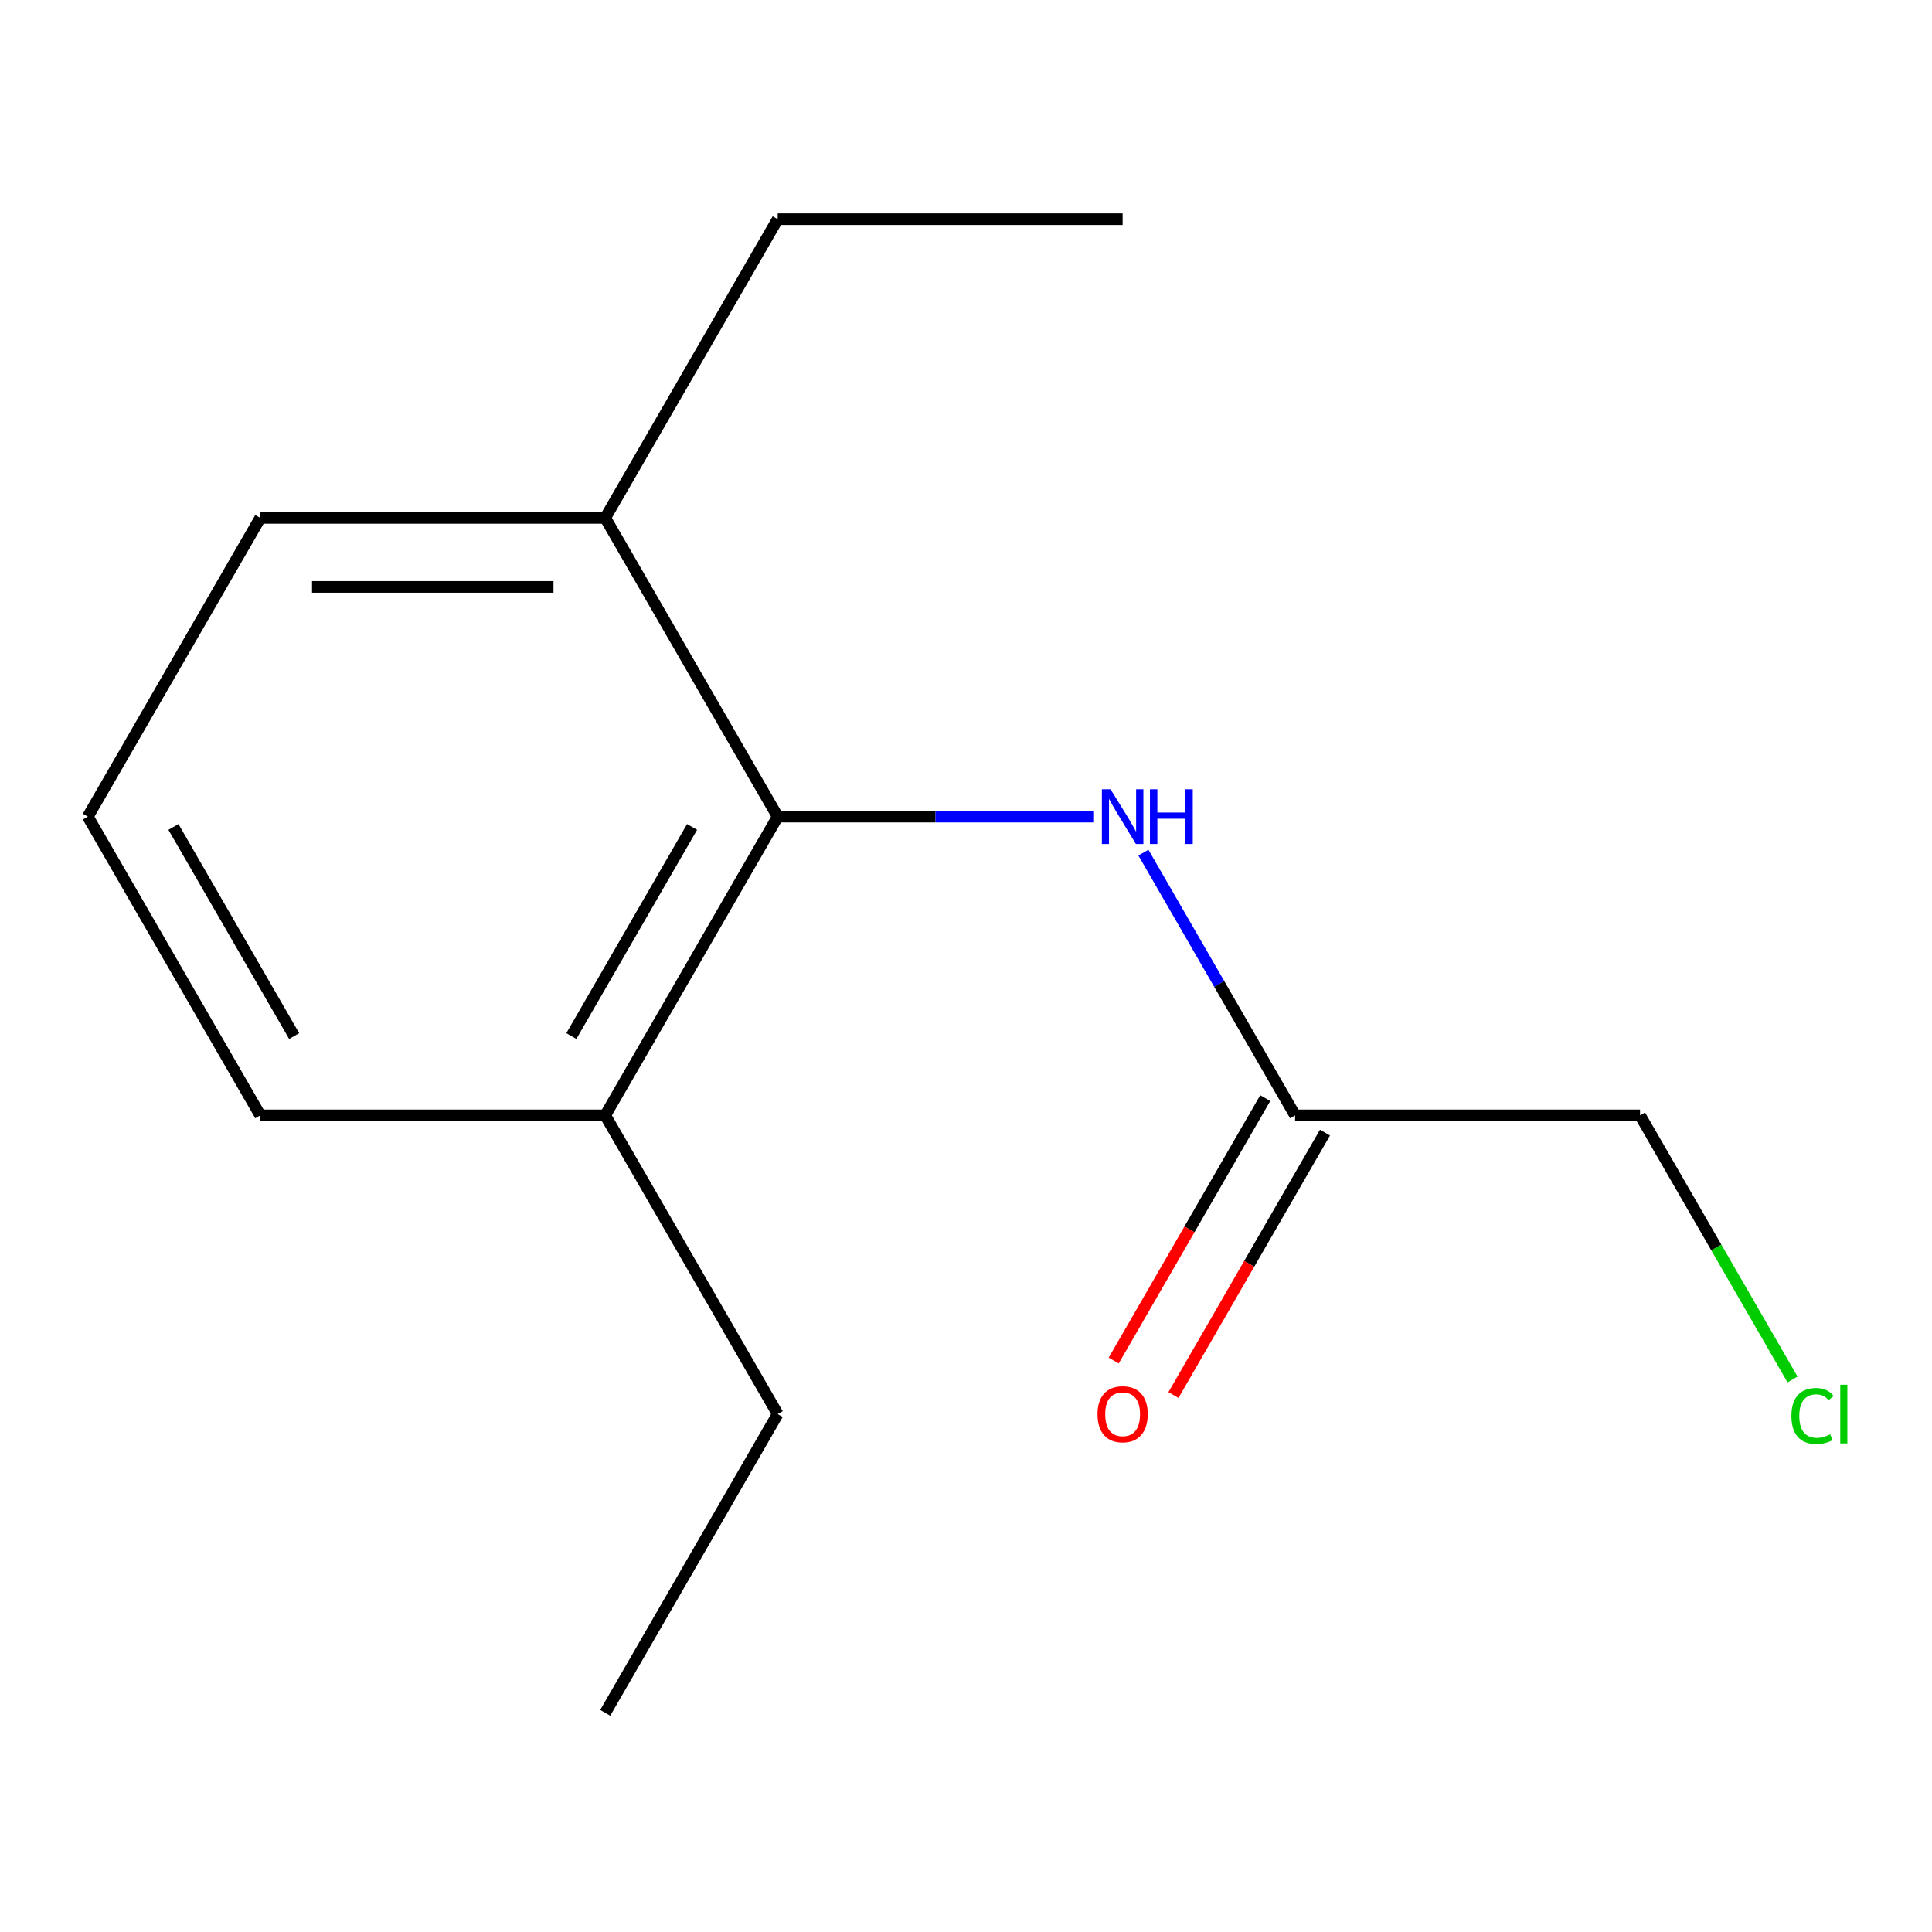 <?xml version='1.0' encoding='iso-8859-1'?>
<svg version='1.1' baseProfile='full'
              xmlns='http://www.w3.org/2000/svg'
                      xmlns:rdkit='http://www.rdkit.org/xml'
                      xmlns:xlink='http://www.w3.org/1999/xlink'
                  xml:space='preserve'
width='1000px' height='1000px' viewBox='0 0 1000 1000'>
<!-- END OF HEADER -->
<rect style='opacity:1.0;fill:#FFFFFF;stroke:none' width='1000' height='1000' x='0' y='0'> </rect>
<path class='bond-0' d='M 402.533,422.69 L 484.201,422.69' style='fill:none;fill-rule:evenodd;stroke:#000000;stroke-width:6px;stroke-linecap:butt;stroke-linejoin:miter;stroke-opacity:1' />
<path class='bond-0' d='M 484.201,422.69 L 565.869,422.69' style='fill:none;fill-rule:evenodd;stroke:#0000FF;stroke-width:6px;stroke-linecap:butt;stroke-linejoin:miter;stroke-opacity:1' />
<path class='bond-2' d='M 402.533,422.69 L 313.263,577.31' style='fill:none;fill-rule:evenodd;stroke:#000000;stroke-width:6px;stroke-linecap:butt;stroke-linejoin:miter;stroke-opacity:1' />
<path class='bond-2' d='M 358.219,428.029 L 295.73,536.263' style='fill:none;fill-rule:evenodd;stroke:#000000;stroke-width:6px;stroke-linecap:butt;stroke-linejoin:miter;stroke-opacity:1' />
<path class='bond-3' d='M 402.533,422.69 L 313.263,268.071' style='fill:none;fill-rule:evenodd;stroke:#000000;stroke-width:6px;stroke-linecap:butt;stroke-linejoin:miter;stroke-opacity:1' />
<path class='bond-1' d='M 591.825,441.314 L 631.083,509.312' style='fill:none;fill-rule:evenodd;stroke:#0000FF;stroke-width:6px;stroke-linecap:butt;stroke-linejoin:miter;stroke-opacity:1' />
<path class='bond-1' d='M 631.083,509.312 L 670.342,577.31' style='fill:none;fill-rule:evenodd;stroke:#000000;stroke-width:6px;stroke-linecap:butt;stroke-linejoin:miter;stroke-opacity:1' />
<path class='bond-4' d='M 654.88,568.383 L 615.667,636.301' style='fill:none;fill-rule:evenodd;stroke:#000000;stroke-width:6px;stroke-linecap:butt;stroke-linejoin:miter;stroke-opacity:1' />
<path class='bond-4' d='M 615.667,636.301 L 576.455,704.219' style='fill:none;fill-rule:evenodd;stroke:#FF0000;stroke-width:6px;stroke-linecap:butt;stroke-linejoin:miter;stroke-opacity:1' />
<path class='bond-4' d='M 685.804,586.237 L 646.591,654.155' style='fill:none;fill-rule:evenodd;stroke:#000000;stroke-width:6px;stroke-linecap:butt;stroke-linejoin:miter;stroke-opacity:1' />
<path class='bond-4' d='M 646.591,654.155 L 607.379,722.073' style='fill:none;fill-rule:evenodd;stroke:#FF0000;stroke-width:6px;stroke-linecap:butt;stroke-linejoin:miter;stroke-opacity:1' />
<path class='bond-6' d='M 670.342,577.31 L 848.881,577.31' style='fill:none;fill-rule:evenodd;stroke:#000000;stroke-width:6px;stroke-linecap:butt;stroke-linejoin:miter;stroke-opacity:1' />
<path class='bond-8' d='M 313.263,577.31 L 134.724,577.31' style='fill:none;fill-rule:evenodd;stroke:#000000;stroke-width:6px;stroke-linecap:butt;stroke-linejoin:miter;stroke-opacity:1' />
<path class='bond-11' d='M 313.263,577.31 L 402.533,731.929' style='fill:none;fill-rule:evenodd;stroke:#000000;stroke-width:6px;stroke-linecap:butt;stroke-linejoin:miter;stroke-opacity:1' />
<path class='bond-9' d='M 313.263,268.071 L 134.724,268.071' style='fill:none;fill-rule:evenodd;stroke:#000000;stroke-width:6px;stroke-linecap:butt;stroke-linejoin:miter;stroke-opacity:1' />
<path class='bond-9' d='M 286.483,303.779 L 161.505,303.779' style='fill:none;fill-rule:evenodd;stroke:#000000;stroke-width:6px;stroke-linecap:butt;stroke-linejoin:miter;stroke-opacity:1' />
<path class='bond-10' d='M 313.263,268.071 L 402.533,113.451' style='fill:none;fill-rule:evenodd;stroke:#000000;stroke-width:6px;stroke-linecap:butt;stroke-linejoin:miter;stroke-opacity:1' />
<path class='bond-5' d='M 927.803,714.006 L 888.342,645.658' style='fill:none;fill-rule:evenodd;stroke:#00CC00;stroke-width:6px;stroke-linecap:butt;stroke-linejoin:miter;stroke-opacity:1' />
<path class='bond-5' d='M 888.342,645.658 L 848.881,577.31' style='fill:none;fill-rule:evenodd;stroke:#000000;stroke-width:6px;stroke-linecap:butt;stroke-linejoin:miter;stroke-opacity:1' />
<path class='bond-7' d='M 45.455,422.69 L 134.724,268.071' style='fill:none;fill-rule:evenodd;stroke:#000000;stroke-width:6px;stroke-linecap:butt;stroke-linejoin:miter;stroke-opacity:1' />
<path class='bond-14' d='M 45.455,422.69 L 134.724,577.31' style='fill:none;fill-rule:evenodd;stroke:#000000;stroke-width:6px;stroke-linecap:butt;stroke-linejoin:miter;stroke-opacity:1' />
<path class='bond-14' d='M 89.769,428.029 L 152.258,536.263' style='fill:none;fill-rule:evenodd;stroke:#000000;stroke-width:6px;stroke-linecap:butt;stroke-linejoin:miter;stroke-opacity:1' />
<path class='bond-12' d='M 402.533,113.451 L 581.072,113.451' style='fill:none;fill-rule:evenodd;stroke:#000000;stroke-width:6px;stroke-linecap:butt;stroke-linejoin:miter;stroke-opacity:1' />
<path class='bond-13' d='M 402.533,731.929 L 313.263,886.549' style='fill:none;fill-rule:evenodd;stroke:#000000;stroke-width:6px;stroke-linecap:butt;stroke-linejoin:miter;stroke-opacity:1' />
<path  class='atom-1' d='M 574.812 408.53
L 584.092 423.53
Q 585.012 425.01, 586.492 427.69
Q 587.972 430.37, 588.052 430.53
L 588.052 408.53
L 591.812 408.53
L 591.812 436.85
L 587.932 436.85
L 577.972 420.45
Q 576.812 418.53, 575.572 416.33
Q 574.372 414.13, 574.012 413.45
L 574.012 436.85
L 570.332 436.85
L 570.332 408.53
L 574.812 408.53
' fill='#0000FF'/>
<path  class='atom-1' d='M 595.212 408.53
L 599.052 408.53
L 599.052 420.57
L 613.532 420.57
L 613.532 408.53
L 617.372 408.53
L 617.372 436.85
L 613.532 436.85
L 613.532 423.77
L 599.052 423.77
L 599.052 436.85
L 595.212 436.85
L 595.212 408.53
' fill='#0000FF'/>
<path  class='atom-5' d='M 568.072 732.009
Q 568.072 725.209, 571.432 721.409
Q 574.792 717.609, 581.072 717.609
Q 587.352 717.609, 590.712 721.409
Q 594.072 725.209, 594.072 732.009
Q 594.072 738.889, 590.672 742.809
Q 587.272 746.689, 581.072 746.689
Q 574.832 746.689, 571.432 742.809
Q 568.072 738.929, 568.072 732.009
M 581.072 743.489
Q 585.392 743.489, 587.712 740.609
Q 590.072 737.689, 590.072 732.009
Q 590.072 726.449, 587.712 723.649
Q 585.392 720.809, 581.072 720.809
Q 576.752 720.809, 574.392 723.609
Q 572.072 726.409, 572.072 732.009
Q 572.072 737.729, 574.392 740.609
Q 576.752 743.489, 581.072 743.489
' fill='#FF0000'/>
<path  class='atom-6' d='M 927.231 732.909
Q 927.231 725.869, 930.511 722.189
Q 933.831 718.469, 940.111 718.469
Q 945.951 718.469, 949.071 722.589
L 946.431 724.749
Q 944.151 721.749, 940.111 721.749
Q 935.831 721.749, 933.551 724.629
Q 931.311 727.469, 931.311 732.909
Q 931.311 738.509, 933.631 741.389
Q 935.991 744.269, 940.551 744.269
Q 943.671 744.269, 947.311 742.389
L 948.431 745.389
Q 946.951 746.349, 944.711 746.909
Q 942.471 747.469, 939.991 747.469
Q 933.831 747.469, 930.511 743.709
Q 927.231 739.949, 927.231 732.909
' fill='#00CC00'/>
<path  class='atom-6' d='M 952.511 716.749
L 956.191 716.749
L 956.191 747.109
L 952.511 747.109
L 952.511 716.749
' fill='#00CC00'/>
</svg>
